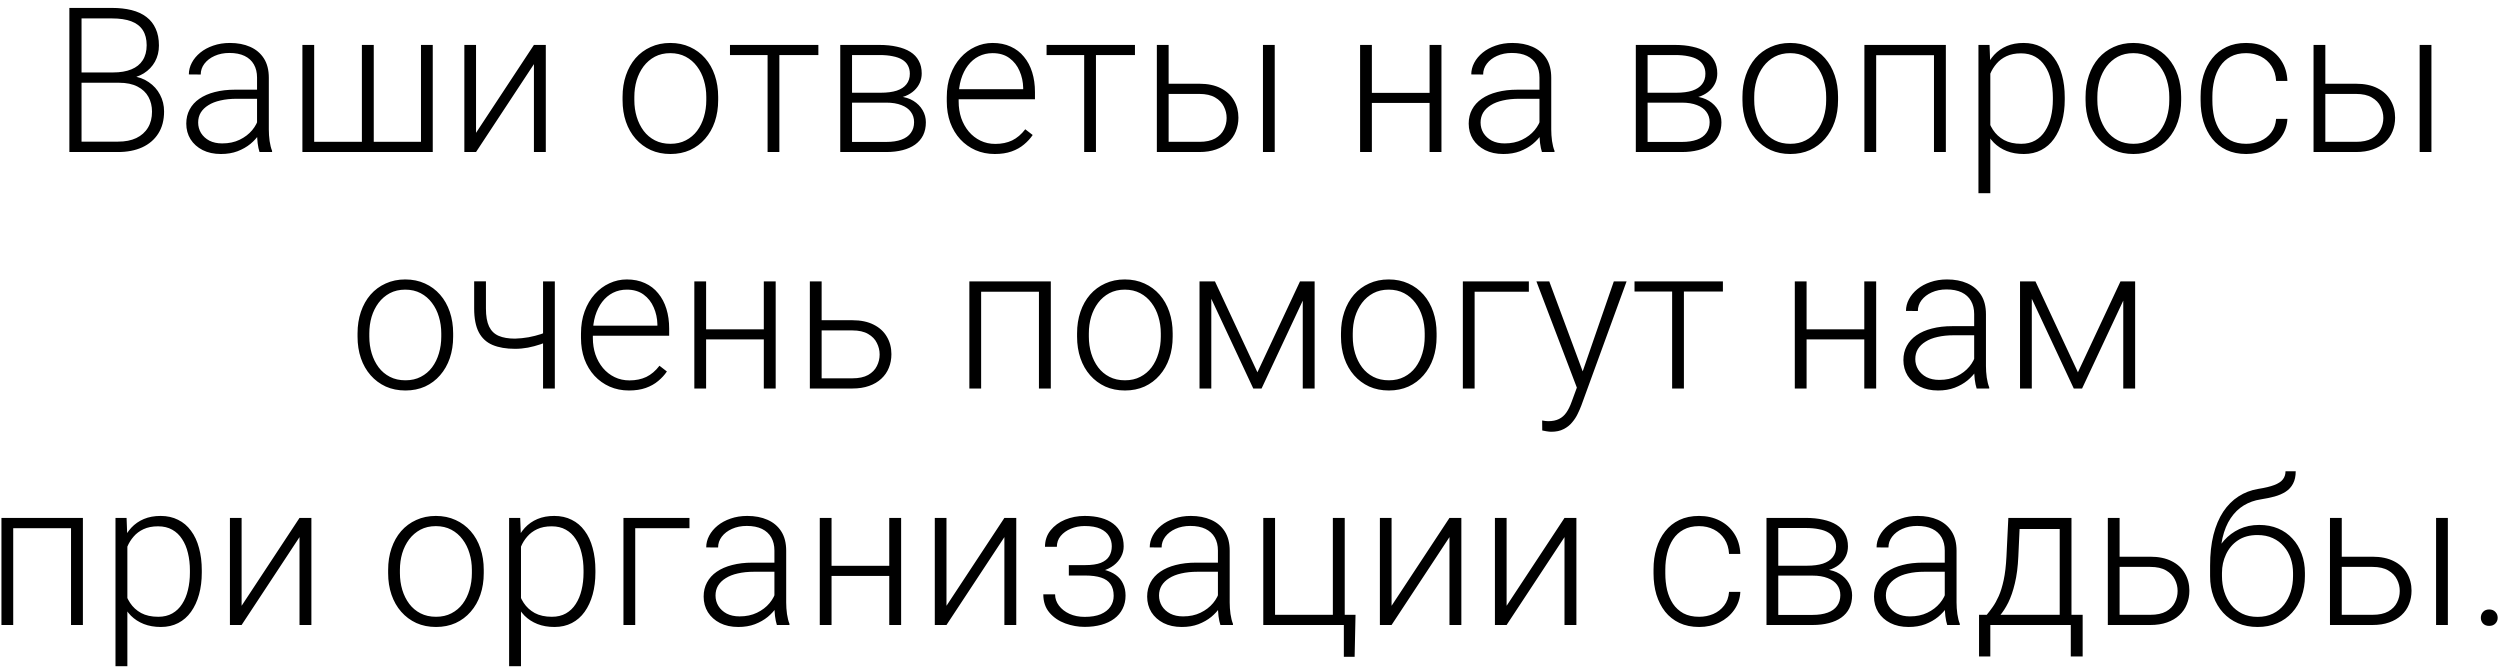 <?xml version="1.0" encoding="UTF-8"?> <svg xmlns="http://www.w3.org/2000/svg" width="296" height="79" viewBox="0 0 296 79" fill="none"><path d="M14.084 9.797H9.279L9.256 8.578H13.392C14.236 8.578 14.955 8.457 15.549 8.215C16.142 7.973 16.592 7.613 16.896 7.137C17.209 6.652 17.365 6.059 17.365 5.355C17.365 4.637 17.213 4.043 16.908 3.574C16.603 3.098 16.146 2.746 15.537 2.52C14.928 2.293 14.162 2.18 13.24 2.18L9.654 2.18V18H8.213V0.938L13.24 0.938C14.107 0.938 14.884 1.023 15.572 1.195C16.259 1.367 16.846 1.637 17.33 2.004C17.814 2.371 18.181 2.836 18.431 3.398C18.689 3.953 18.818 4.617 18.818 5.391C18.818 6.094 18.662 6.73 18.349 7.301C18.037 7.863 17.596 8.324 17.025 8.684C16.463 9.035 15.787 9.254 14.998 9.34L14.084 9.797ZM13.978 18H8.822L9.56 16.77H13.978C14.822 16.77 15.541 16.629 16.134 16.348C16.736 16.059 17.197 15.648 17.517 15.117C17.838 14.586 17.998 13.953 17.998 13.219C17.998 12.57 17.857 11.988 17.576 11.473C17.295 10.957 16.865 10.551 16.287 10.254C15.709 9.949 14.974 9.797 14.084 9.797H11.095L11.119 8.578H15.349L15.607 9.012C16.373 9.09 17.041 9.328 17.611 9.727C18.189 10.117 18.634 10.613 18.947 11.215C19.267 11.816 19.427 12.477 19.427 13.195C19.427 14.227 19.197 15.102 18.736 15.82C18.283 16.531 17.646 17.074 16.826 17.449C16.013 17.816 15.064 18 13.978 18ZM30.434 15.727V9.188C30.434 8.586 30.309 8.066 30.059 7.629C29.809 7.191 29.442 6.855 28.958 6.621C28.473 6.387 27.876 6.27 27.165 6.27C26.508 6.27 25.922 6.387 25.407 6.621C24.899 6.848 24.497 7.156 24.2 7.547C23.911 7.93 23.766 8.355 23.766 8.824L22.36 8.812C22.36 8.336 22.477 7.875 22.712 7.43C22.946 6.984 23.278 6.586 23.708 6.234C24.137 5.883 24.649 5.605 25.243 5.402C25.844 5.191 26.505 5.086 27.223 5.086C28.13 5.086 28.926 5.238 29.614 5.543C30.309 5.848 30.852 6.305 31.243 6.914C31.633 7.523 31.829 8.289 31.829 9.211V15.34C31.829 15.777 31.86 16.23 31.922 16.699C31.993 17.168 32.09 17.555 32.215 17.859V18H30.727C30.633 17.719 30.559 17.367 30.505 16.945C30.458 16.516 30.434 16.109 30.434 15.727ZM30.762 10.617L30.786 11.695H28.032C27.313 11.695 26.669 11.762 26.098 11.895C25.536 12.02 25.059 12.207 24.669 12.457C24.278 12.699 23.977 12.992 23.766 13.336C23.563 13.68 23.462 14.07 23.462 14.508C23.462 14.961 23.575 15.375 23.801 15.75C24.036 16.125 24.364 16.426 24.786 16.652C25.215 16.871 25.723 16.98 26.309 16.98C27.09 16.98 27.778 16.836 28.372 16.547C28.973 16.258 29.469 15.879 29.86 15.41C30.251 14.941 30.512 14.43 30.645 13.875L31.255 14.684C31.153 15.074 30.965 15.477 30.692 15.891C30.426 16.297 30.079 16.68 29.649 17.039C29.219 17.391 28.712 17.68 28.126 17.906C27.547 18.125 26.891 18.234 26.157 18.234C25.329 18.234 24.606 18.078 23.989 17.766C23.38 17.453 22.903 17.027 22.559 16.488C22.223 15.941 22.055 15.324 22.055 14.637C22.055 14.012 22.188 13.453 22.454 12.961C22.719 12.461 23.102 12.039 23.602 11.695C24.11 11.344 24.719 11.078 25.43 10.898C26.149 10.711 26.954 10.617 27.844 10.617H30.762ZM35.804 5.32H37.199V16.793H42.847V5.32H44.253V16.793H49.843V5.32H51.238V18H35.804V5.32ZM56.362 15.727L63.217 5.32H64.623V18H63.217V7.594L56.362 18H54.979V5.32H56.362V15.727ZM73.711 11.859V11.473C73.711 10.551 73.844 9.699 74.109 8.918C74.375 8.137 74.754 7.461 75.246 6.891C75.746 6.32 76.344 5.879 77.039 5.566C77.734 5.246 78.508 5.086 79.359 5.086C80.219 5.086 80.996 5.246 81.692 5.566C82.387 5.879 82.984 6.32 83.484 6.891C83.984 7.461 84.367 8.137 84.633 8.918C84.899 9.699 85.031 10.551 85.031 11.473V11.859C85.031 12.781 84.899 13.633 84.633 14.414C84.367 15.188 83.984 15.859 83.484 16.43C82.992 17 82.399 17.445 81.703 17.766C81.008 18.078 80.234 18.234 79.383 18.234C78.524 18.234 77.746 18.078 77.051 17.766C76.356 17.445 75.758 17 75.258 16.43C74.758 15.859 74.375 15.188 74.109 14.414C73.844 13.633 73.711 12.781 73.711 11.859ZM75.106 11.473V11.859C75.106 12.555 75.199 13.215 75.387 13.84C75.574 14.457 75.848 15.008 76.207 15.492C76.567 15.969 77.012 16.344 77.543 16.617C78.074 16.891 78.688 17.027 79.383 17.027C80.07 17.027 80.676 16.891 81.199 16.617C81.731 16.344 82.176 15.969 82.535 15.492C82.895 15.008 83.164 14.457 83.344 13.84C83.531 13.215 83.625 12.555 83.625 11.859V11.473C83.625 10.785 83.531 10.133 83.344 9.516C83.164 8.898 82.891 8.348 82.524 7.863C82.164 7.379 81.719 6.996 81.188 6.715C80.656 6.434 80.047 6.293 79.359 6.293C78.672 6.293 78.063 6.434 77.531 6.715C77.008 6.996 76.563 7.379 76.195 7.863C75.836 8.348 75.563 8.898 75.375 9.516C75.195 10.133 75.106 10.785 75.106 11.473ZM92.276 5.32V18H90.882V5.32H92.276ZM96.894 5.32V6.516H86.429V5.32H96.894ZM104.935 12.152H100.482L100.459 10.98H104.256C105.021 10.98 105.658 10.898 106.166 10.734C106.682 10.562 107.068 10.309 107.326 9.973C107.592 9.637 107.725 9.223 107.725 8.73C107.725 8.355 107.646 8.027 107.49 7.746C107.342 7.465 107.115 7.234 106.81 7.055C106.514 6.875 106.139 6.742 105.685 6.656C105.24 6.562 104.721 6.516 104.127 6.516H100.881V18H99.486V5.32H104.127C104.9 5.32 105.592 5.391 106.201 5.531C106.818 5.664 107.346 5.867 107.783 6.141C108.221 6.414 108.553 6.766 108.779 7.195C109.014 7.617 109.131 8.117 109.131 8.695C109.131 9.086 109.057 9.453 108.908 9.797C108.76 10.133 108.541 10.438 108.252 10.711C107.971 10.977 107.623 11.195 107.209 11.367C106.795 11.531 106.318 11.633 105.779 11.672L104.935 12.152ZM104.935 18H100.049L100.588 16.805H104.935C105.639 16.805 106.236 16.715 106.728 16.535C107.221 16.355 107.592 16.09 107.842 15.738C108.1 15.387 108.228 14.961 108.228 14.461C108.228 13.992 108.1 13.586 107.842 13.242C107.592 12.898 107.221 12.633 106.728 12.445C106.236 12.25 105.639 12.152 104.935 12.152H101.701L101.725 10.98H105.885L106.482 11.426C107.123 11.48 107.678 11.652 108.146 11.941C108.615 12.23 108.978 12.598 109.236 13.043C109.494 13.48 109.623 13.961 109.623 14.484C109.623 15.062 109.514 15.574 109.295 16.02C109.076 16.457 108.76 16.824 108.346 17.121C107.939 17.41 107.447 17.629 106.869 17.777C106.291 17.926 105.646 18 104.935 18ZM117.782 18.234C116.954 18.234 116.192 18.082 115.497 17.777C114.809 17.473 114.208 17.043 113.692 16.488C113.184 15.934 112.79 15.277 112.509 14.52C112.235 13.754 112.098 12.918 112.098 12.012V11.508C112.098 10.531 112.243 9.648 112.532 8.859C112.821 8.07 113.22 7.395 113.727 6.832C114.235 6.27 114.813 5.84 115.462 5.543C116.118 5.238 116.805 5.086 117.524 5.086C118.329 5.086 119.044 5.23 119.669 5.52C120.294 5.801 120.817 6.203 121.239 6.727C121.669 7.242 121.993 7.855 122.212 8.566C122.43 9.27 122.54 10.047 122.54 10.898V11.754H112.942V10.559H121.145V10.395C121.13 9.684 120.985 9.02 120.712 8.402C120.446 7.777 120.048 7.27 119.516 6.879C118.985 6.488 118.321 6.293 117.524 6.293C116.93 6.293 116.384 6.418 115.884 6.668C115.391 6.918 114.966 7.277 114.606 7.746C114.255 8.207 113.981 8.758 113.786 9.398C113.598 10.031 113.505 10.734 113.505 11.508V12.012C113.505 12.715 113.606 13.371 113.809 13.98C114.02 14.582 114.317 15.113 114.7 15.574C115.091 16.035 115.552 16.395 116.083 16.652C116.614 16.91 117.2 17.039 117.841 17.039C118.591 17.039 119.255 16.902 119.833 16.629C120.411 16.348 120.93 15.906 121.391 15.305L122.27 15.984C121.997 16.391 121.653 16.766 121.239 17.109C120.833 17.453 120.345 17.727 119.774 17.93C119.204 18.133 118.54 18.234 117.782 18.234ZM129.761 5.32V18H128.367V5.32H129.761ZM134.379 5.32V6.516L123.914 6.516V5.32L134.379 5.32ZM137.862 9.914H141.999C142.999 9.914 143.842 10.09 144.53 10.441C145.217 10.785 145.737 11.262 146.088 11.871C146.448 12.48 146.628 13.168 146.628 13.934C146.628 14.512 146.526 15.051 146.323 15.551C146.128 16.043 145.831 16.473 145.432 16.84C145.042 17.207 144.557 17.492 143.979 17.695C143.409 17.898 142.749 18 141.999 18H136.971V5.32H138.366V16.793H141.999C142.772 16.793 143.397 16.66 143.874 16.395C144.35 16.121 144.694 15.77 144.905 15.34C145.124 14.91 145.233 14.453 145.233 13.969C145.233 13.492 145.124 13.039 144.905 12.609C144.694 12.172 144.35 11.816 143.874 11.543C143.397 11.262 142.772 11.121 141.999 11.121H137.862V9.914ZM150.928 5.32V18H149.534V5.32H150.928ZM169.59 10.992V12.188H162.067V10.992H169.59ZM162.43 5.32V18H161.035V5.32H162.43ZM170.668 5.32V18H169.262V5.32H170.668ZM182.273 15.727V9.188C182.273 8.586 182.148 8.066 181.898 7.629C181.648 7.191 181.28 6.855 180.796 6.621C180.312 6.387 179.714 6.27 179.003 6.27C178.347 6.27 177.761 6.387 177.245 6.621C176.737 6.848 176.335 7.156 176.038 7.547C175.749 7.93 175.605 8.355 175.605 8.824L174.198 8.812C174.198 8.336 174.316 7.875 174.55 7.43C174.784 6.984 175.116 6.586 175.546 6.234C175.976 5.883 176.487 5.605 177.081 5.402C177.683 5.191 178.343 5.086 179.062 5.086C179.968 5.086 180.765 5.238 181.452 5.543C182.148 5.848 182.691 6.305 183.081 6.914C183.472 7.523 183.667 8.289 183.667 9.211V15.34C183.667 15.777 183.698 16.23 183.761 16.699C183.831 17.168 183.929 17.555 184.054 17.859V18H182.566C182.472 17.719 182.398 17.367 182.343 16.945C182.296 16.516 182.273 16.109 182.273 15.727ZM182.601 10.617L182.624 11.695H179.87C179.152 11.695 178.507 11.762 177.937 11.895C177.374 12.02 176.898 12.207 176.507 12.457C176.116 12.699 175.816 12.992 175.605 13.336C175.402 13.68 175.3 14.07 175.3 14.508C175.3 14.961 175.413 15.375 175.64 15.75C175.874 16.125 176.202 16.426 176.624 16.652C177.054 16.871 177.562 16.98 178.148 16.98C178.929 16.98 179.616 16.836 180.21 16.547C180.812 16.258 181.308 15.879 181.698 15.41C182.089 14.941 182.351 14.43 182.484 13.875L183.093 14.684C182.991 15.074 182.804 15.477 182.53 15.891C182.265 16.297 181.917 16.68 181.487 17.039C181.058 17.391 180.55 17.68 179.964 17.906C179.386 18.125 178.73 18.234 177.995 18.234C177.167 18.234 176.445 18.078 175.827 17.766C175.218 17.453 174.741 17.027 174.398 16.488C174.062 15.941 173.894 15.324 173.894 14.637C173.894 14.012 174.027 13.453 174.292 12.961C174.558 12.461 174.941 12.039 175.441 11.695C175.948 11.344 176.558 11.078 177.269 10.898C177.987 10.711 178.792 10.617 179.683 10.617H182.601ZM199.13 12.152H194.677L194.653 10.98H198.45C199.216 10.98 199.853 10.898 200.36 10.734C200.876 10.562 201.263 10.309 201.52 9.973C201.786 9.637 201.919 9.223 201.919 8.73C201.919 8.355 201.841 8.027 201.685 7.746C201.536 7.465 201.31 7.234 201.005 7.055C200.708 6.875 200.333 6.742 199.88 6.656C199.435 6.562 198.915 6.516 198.321 6.516H195.075V18H193.681V5.32H198.321C199.095 5.32 199.786 5.391 200.395 5.531C201.013 5.664 201.54 5.867 201.978 6.141C202.415 6.414 202.747 6.766 202.974 7.195C203.208 7.617 203.325 8.117 203.325 8.695C203.325 9.086 203.251 9.453 203.103 9.797C202.954 10.133 202.735 10.438 202.446 10.711C202.165 10.977 201.817 11.195 201.403 11.367C200.989 11.531 200.513 11.633 199.974 11.672L199.13 12.152ZM199.13 18H194.243L194.782 16.805H199.13C199.833 16.805 200.431 16.715 200.923 16.535C201.415 16.355 201.786 16.09 202.036 15.738C202.294 15.387 202.423 14.961 202.423 14.461C202.423 13.992 202.294 13.586 202.036 13.242C201.786 12.898 201.415 12.633 200.923 12.445C200.431 12.25 199.833 12.152 199.13 12.152H195.895L195.919 10.98H200.079L200.677 11.426C201.317 11.48 201.872 11.652 202.341 11.941C202.81 12.23 203.173 12.598 203.431 13.043C203.688 13.48 203.817 13.961 203.817 14.484C203.817 15.062 203.708 15.574 203.489 16.02C203.27 16.457 202.954 16.824 202.54 17.121C202.134 17.41 201.642 17.629 201.063 17.777C200.485 17.926 199.841 18 199.13 18ZM206.305 11.859V11.473C206.305 10.551 206.437 9.699 206.703 8.918C206.969 8.137 207.348 7.461 207.84 6.891C208.34 6.32 208.937 5.879 209.633 5.566C210.328 5.246 211.101 5.086 211.953 5.086C212.812 5.086 213.59 5.246 214.285 5.566C214.98 5.879 215.578 6.32 216.078 6.891C216.578 7.461 216.961 8.137 217.226 8.918C217.492 9.699 217.625 10.551 217.625 11.473V11.859C217.625 12.781 217.492 13.633 217.226 14.414C216.961 15.188 216.578 15.859 216.078 16.43C215.586 17 214.992 17.445 214.297 17.766C213.601 18.078 212.828 18.234 211.976 18.234C211.117 18.234 210.34 18.078 209.644 17.766C208.949 17.445 208.351 17 207.851 16.43C207.351 15.859 206.969 15.188 206.703 14.414C206.437 13.633 206.305 12.781 206.305 11.859ZM207.699 11.473V11.859C207.699 12.555 207.793 13.215 207.98 13.84C208.168 14.457 208.441 15.008 208.801 15.492C209.16 15.969 209.605 16.344 210.137 16.617C210.668 16.891 211.281 17.027 211.976 17.027C212.664 17.027 213.269 16.891 213.793 16.617C214.324 16.344 214.769 15.969 215.129 15.492C215.488 15.008 215.758 14.457 215.937 13.84C216.125 13.215 216.219 12.555 216.219 11.859V11.473C216.219 10.785 216.125 10.133 215.937 9.516C215.758 8.898 215.484 8.348 215.117 7.863C214.758 7.379 214.312 6.996 213.781 6.715C213.25 6.434 212.64 6.293 211.953 6.293C211.265 6.293 210.656 6.434 210.125 6.715C209.601 6.996 209.156 7.379 208.789 7.863C208.43 8.348 208.156 8.898 207.969 9.516C207.789 10.133 207.699 10.785 207.699 11.473ZM229.241 5.32V6.539H221.823V5.32H229.241ZM222.139 5.32V18L220.745 18V5.32H222.139ZM230.389 5.32V18H228.983V5.32H230.389ZM235.654 7.758V22.875H234.248V5.32H235.56L235.654 7.758ZM244.466 11.543V11.789C244.466 12.734 244.357 13.602 244.138 14.391C243.92 15.18 243.603 15.863 243.189 16.441C242.783 17.012 242.279 17.453 241.677 17.766C241.076 18.078 240.392 18.234 239.627 18.234C238.869 18.234 238.193 18.117 237.599 17.883C237.005 17.648 236.494 17.316 236.064 16.887C235.642 16.449 235.302 15.941 235.045 15.363C234.795 14.777 234.619 14.137 234.517 13.441V10.195C234.634 9.43 234.826 8.734 235.091 8.109C235.357 7.484 235.697 6.945 236.111 6.492C236.533 6.039 237.033 5.691 237.611 5.449C238.189 5.207 238.849 5.086 239.591 5.086C240.365 5.086 241.052 5.238 241.654 5.543C242.263 5.84 242.775 6.273 243.189 6.844C243.611 7.406 243.927 8.086 244.138 8.883C244.357 9.672 244.466 10.559 244.466 11.543ZM243.06 11.789V11.543C243.06 10.801 242.982 10.113 242.826 9.48C242.677 8.848 242.447 8.297 242.134 7.828C241.83 7.352 241.439 6.98 240.963 6.715C240.494 6.449 239.935 6.316 239.287 6.316C238.615 6.316 238.041 6.43 237.564 6.656C237.095 6.875 236.705 7.168 236.392 7.535C236.08 7.895 235.834 8.289 235.654 8.719C235.474 9.148 235.341 9.57 235.255 9.984V13.723C235.404 14.316 235.642 14.867 235.97 15.375C236.298 15.875 236.736 16.277 237.283 16.582C237.838 16.879 238.513 17.027 239.31 17.027C239.951 17.027 240.505 16.895 240.974 16.629C241.443 16.363 241.83 15.992 242.134 15.516C242.447 15.039 242.677 14.484 242.826 13.852C242.982 13.219 243.06 12.531 243.06 11.789ZM246.93 11.859V11.473C246.93 10.551 247.063 9.699 247.329 8.918C247.594 8.137 247.973 7.461 248.465 6.891C248.965 6.32 249.563 5.879 250.258 5.566C250.954 5.246 251.727 5.086 252.579 5.086C253.438 5.086 254.215 5.246 254.911 5.566C255.606 5.879 256.204 6.32 256.704 6.891C257.204 7.461 257.586 8.137 257.852 8.918C258.118 9.699 258.25 10.551 258.25 11.473V11.859C258.25 12.781 258.118 13.633 257.852 14.414C257.586 15.188 257.204 15.859 256.704 16.43C256.211 17 255.618 17.445 254.922 17.766C254.227 18.078 253.454 18.234 252.602 18.234C251.743 18.234 250.965 18.078 250.27 17.766C249.575 17.445 248.977 17 248.477 16.43C247.977 15.859 247.594 15.188 247.329 14.414C247.063 13.633 246.93 12.781 246.93 11.859ZM248.325 11.473V11.859C248.325 12.555 248.418 13.215 248.606 13.84C248.793 14.457 249.067 15.008 249.426 15.492C249.786 15.969 250.231 16.344 250.762 16.617C251.293 16.891 251.907 17.027 252.602 17.027C253.29 17.027 253.895 16.891 254.418 16.617C254.95 16.344 255.395 15.969 255.754 15.492C256.114 15.008 256.383 14.457 256.563 13.84C256.75 13.215 256.844 12.555 256.844 11.859V11.473C256.844 10.785 256.75 10.133 256.563 9.516C256.383 8.898 256.11 8.348 255.743 7.863C255.383 7.379 254.938 6.996 254.407 6.715C253.875 6.434 253.266 6.293 252.579 6.293C251.891 6.293 251.282 6.434 250.75 6.715C250.227 6.996 249.782 7.379 249.415 7.863C249.055 8.348 248.782 8.898 248.594 9.516C248.415 10.133 248.325 10.785 248.325 11.473ZM265.953 17.027C266.546 17.027 267.101 16.918 267.617 16.699C268.14 16.473 268.57 16.141 268.906 15.703C269.249 15.258 269.445 14.715 269.492 14.074H270.828C270.788 14.879 270.542 15.598 270.089 16.23C269.644 16.855 269.058 17.348 268.331 17.707C267.613 18.059 266.82 18.234 265.953 18.234C265.07 18.234 264.288 18.074 263.609 17.754C262.937 17.434 262.374 16.988 261.921 16.418C261.468 15.84 261.124 15.168 260.89 14.402C260.663 13.629 260.55 12.797 260.55 11.906V11.414C260.55 10.523 260.663 9.695 260.89 8.93C261.124 8.156 261.468 7.484 261.921 6.914C262.374 6.336 262.937 5.887 263.609 5.566C264.281 5.246 265.058 5.086 265.941 5.086C266.847 5.086 267.66 5.27 268.378 5.637C269.105 6.004 269.683 6.523 270.113 7.195C270.55 7.867 270.788 8.664 270.828 9.586H269.492C269.453 8.906 269.273 8.32 268.953 7.828C268.632 7.336 268.21 6.957 267.687 6.691C267.163 6.426 266.581 6.293 265.941 6.293C265.222 6.293 264.609 6.434 264.101 6.715C263.593 6.988 263.179 7.367 262.859 7.852C262.546 8.328 262.316 8.875 262.167 9.492C262.019 10.102 261.945 10.742 261.945 11.414V11.906C261.945 12.586 262.015 13.234 262.156 13.852C262.304 14.461 262.535 15.004 262.847 15.48C263.167 15.957 263.581 16.336 264.089 16.617C264.605 16.891 265.226 17.027 265.953 17.027ZM274.815 9.914H278.951C279.951 9.914 280.795 10.09 281.483 10.441C282.17 10.785 282.69 11.262 283.041 11.871C283.401 12.48 283.58 13.168 283.58 13.934C283.58 14.512 283.479 15.051 283.276 15.551C283.08 16.043 282.783 16.473 282.385 16.84C281.994 17.207 281.51 17.492 280.932 17.695C280.362 17.898 279.701 18 278.951 18H273.924V5.32H275.319V16.793H278.951C279.725 16.793 280.35 16.66 280.826 16.395C281.303 16.121 281.647 15.77 281.858 15.34C282.076 14.91 282.186 14.453 282.186 13.969C282.186 13.492 282.076 13.039 281.858 12.609C281.647 12.172 281.303 11.816 280.826 11.543C280.35 11.262 279.725 11.121 278.951 11.121H274.815V9.914ZM287.881 5.32V18H286.487V5.32H287.881ZM42.333 39.859V39.473C42.333 38.551 42.466 37.699 42.731 36.918C42.997 36.137 43.376 35.461 43.868 34.891C44.368 34.32 44.966 33.879 45.661 33.566C46.356 33.246 47.13 33.086 47.981 33.086C48.841 33.086 49.618 33.246 50.313 33.566C51.009 33.879 51.606 34.32 52.106 34.891C52.606 35.461 52.989 36.137 53.255 36.918C53.52 37.699 53.653 38.551 53.653 39.473V39.859C53.653 40.781 53.52 41.633 53.255 42.414C52.989 43.188 52.606 43.859 52.106 44.43C51.614 45 51.02 45.445 50.325 45.766C49.63 46.078 48.856 46.234 48.005 46.234C47.145 46.234 46.368 46.078 45.673 45.766C44.977 45.445 44.38 45 43.88 44.43C43.38 43.859 42.997 43.188 42.731 42.414C42.466 41.633 42.333 40.781 42.333 39.859ZM43.727 39.473V39.859C43.727 40.555 43.821 41.215 44.009 41.84C44.196 42.457 44.47 43.008 44.829 43.492C45.188 43.969 45.634 44.344 46.165 44.617C46.696 44.891 47.309 45.027 48.005 45.027C48.692 45.027 49.298 44.891 49.821 44.617C50.352 44.344 50.798 43.969 51.157 43.492C51.517 43.008 51.786 42.457 51.966 41.84C52.153 41.215 52.247 40.555 52.247 39.859V39.473C52.247 38.785 52.153 38.133 51.966 37.516C51.786 36.898 51.513 36.348 51.145 35.863C50.786 35.379 50.341 34.996 49.809 34.715C49.278 34.434 48.669 34.293 47.981 34.293C47.294 34.293 46.684 34.434 46.153 34.715C45.63 34.996 45.184 35.379 44.817 35.863C44.458 36.348 44.184 36.898 43.997 37.516C43.817 38.133 43.727 38.785 43.727 39.473ZM65.691 33.32V46H64.297V33.32H65.691ZM65.211 39.074V40.281C64.851 40.453 64.437 40.617 63.969 40.773C63.508 40.93 63.019 41.059 62.504 41.16C61.996 41.254 61.488 41.301 60.98 41.301C59.933 41.301 59.047 41.148 58.32 40.844C57.601 40.539 57.058 40.039 56.691 39.344C56.324 38.641 56.141 37.703 56.141 36.531V33.309H57.535V36.531C57.535 37.43 57.66 38.141 57.91 38.664C58.16 39.18 58.539 39.547 59.047 39.766C59.554 39.984 60.199 40.094 60.98 40.094C61.519 40.078 62.054 40.023 62.586 39.93C63.117 39.828 63.609 39.703 64.062 39.555C64.523 39.398 64.906 39.238 65.211 39.074ZM74.471 46.234C73.643 46.234 72.882 46.082 72.186 45.777C71.499 45.473 70.897 45.043 70.382 44.488C69.874 43.934 69.479 43.277 69.198 42.52C68.924 41.754 68.788 40.918 68.788 40.012V39.508C68.788 38.531 68.932 37.648 69.221 36.859C69.51 36.07 69.909 35.395 70.417 34.832C70.924 34.27 71.503 33.84 72.151 33.543C72.807 33.238 73.495 33.086 74.214 33.086C75.018 33.086 75.733 33.23 76.358 33.52C76.983 33.801 77.507 34.203 77.928 34.727C78.358 35.242 78.682 35.855 78.901 36.566C79.12 37.27 79.229 38.047 79.229 38.898V39.754H69.632V38.559H77.835V38.395C77.819 37.684 77.674 37.02 77.401 36.402C77.135 35.777 76.737 35.27 76.206 34.879C75.674 34.488 75.01 34.293 74.214 34.293C73.62 34.293 73.073 34.418 72.573 34.668C72.081 34.918 71.655 35.277 71.296 35.746C70.944 36.207 70.671 36.758 70.475 37.398C70.288 38.031 70.194 38.734 70.194 39.508V40.012C70.194 40.715 70.296 41.371 70.499 41.98C70.71 42.582 71.007 43.113 71.389 43.574C71.78 44.035 72.241 44.395 72.772 44.652C73.303 44.91 73.889 45.039 74.53 45.039C75.28 45.039 75.944 44.902 76.522 44.629C77.1 44.348 77.62 43.906 78.081 43.305L78.96 43.984C78.686 44.391 78.343 44.766 77.928 45.109C77.522 45.453 77.034 45.727 76.464 45.93C75.893 46.133 75.229 46.234 74.471 46.234ZM90.763 38.992V40.188H83.24V38.992H90.763ZM83.603 33.32V46H82.209V33.32H83.603ZM91.841 33.32V46H90.435V33.32H91.841ZM96.778 37.914H100.915C101.915 37.914 102.758 38.09 103.446 38.441C104.133 38.785 104.653 39.262 105.004 39.871C105.364 40.48 105.543 41.168 105.543 41.934C105.543 42.512 105.442 43.051 105.239 43.551C105.043 44.043 104.747 44.473 104.348 44.84C103.958 45.207 103.473 45.492 102.895 45.695C102.325 45.898 101.665 46 100.915 46H95.887V33.32H97.282V44.793H100.915C101.688 44.793 102.313 44.66 102.79 44.395C103.266 44.121 103.61 43.77 103.821 43.34C104.04 42.91 104.149 42.453 104.149 41.969C104.149 41.492 104.04 41.039 103.821 40.609C103.61 40.172 103.266 39.816 102.79 39.543C102.313 39.262 101.688 39.121 100.915 39.121H96.778V37.914ZM123.268 33.32V34.539H115.85V33.32H123.268ZM116.166 33.32V46H114.772V33.32H116.166ZM124.416 33.32V46H123.01V33.32H124.416ZM127.525 39.859V39.473C127.525 38.551 127.657 37.699 127.923 36.918C128.189 36.137 128.568 35.461 129.06 34.891C129.56 34.32 130.157 33.879 130.853 33.566C131.548 33.246 132.321 33.086 133.173 33.086C134.032 33.086 134.81 33.246 135.505 33.566C136.2 33.879 136.798 34.32 137.298 34.891C137.798 35.461 138.181 36.137 138.446 36.918C138.712 37.699 138.845 38.551 138.845 39.473V39.859C138.845 40.781 138.712 41.633 138.446 42.414C138.181 43.188 137.798 43.859 137.298 44.43C136.806 45 136.212 45.445 135.517 45.766C134.821 46.078 134.048 46.234 133.196 46.234C132.337 46.234 131.56 46.078 130.864 45.766C130.169 45.445 129.571 45 129.071 44.43C128.571 43.859 128.189 43.188 127.923 42.414C127.657 41.633 127.525 40.781 127.525 39.859ZM128.919 39.473V39.859C128.919 40.555 129.013 41.215 129.2 41.84C129.388 42.457 129.661 43.008 130.021 43.492C130.38 43.969 130.825 44.344 131.357 44.617C131.888 44.891 132.501 45.027 133.196 45.027C133.884 45.027 134.489 44.891 135.013 44.617C135.544 44.344 135.989 43.969 136.349 43.492C136.708 43.008 136.978 42.457 137.157 41.84C137.345 41.215 137.439 40.555 137.439 39.859V39.473C137.439 38.785 137.345 38.133 137.157 37.516C136.978 36.898 136.704 36.348 136.337 35.863C135.978 35.379 135.532 34.996 135.001 34.715C134.47 34.434 133.86 34.293 133.173 34.293C132.485 34.293 131.876 34.434 131.345 34.715C130.821 34.996 130.376 35.379 130.009 35.863C129.65 36.348 129.376 36.898 129.189 37.516C129.009 38.133 128.919 38.785 128.919 39.473ZM148.879 44.078L153.918 33.32H155.312L149.371 46H148.387L142.457 33.32H143.852L148.879 44.078ZM143.418 33.32V46H142.023V33.32H143.418ZM154.246 46V33.32H155.652V46H154.246ZM158.772 39.859V39.473C158.772 38.551 158.905 37.699 159.171 36.918C159.436 36.137 159.815 35.461 160.307 34.891C160.807 34.32 161.405 33.879 162.1 33.566C162.796 33.246 163.569 33.086 164.421 33.086C165.28 33.086 166.057 33.246 166.753 33.566C167.448 33.879 168.046 34.32 168.546 34.891C169.046 35.461 169.429 36.137 169.694 36.918C169.96 37.699 170.093 38.551 170.093 39.473V39.859C170.093 40.781 169.96 41.633 169.694 42.414C169.429 43.188 169.046 43.859 168.546 44.43C168.054 45 167.46 45.445 166.765 45.766C166.069 46.078 165.296 46.234 164.444 46.234C163.585 46.234 162.807 46.078 162.112 45.766C161.417 45.445 160.819 45 160.319 44.43C159.819 43.859 159.436 43.188 159.171 42.414C158.905 41.633 158.772 40.781 158.772 39.859ZM160.167 39.473V39.859C160.167 40.555 160.261 41.215 160.448 41.84C160.636 42.457 160.909 43.008 161.268 43.492C161.628 43.969 162.073 44.344 162.604 44.617C163.136 44.891 163.749 45.027 164.444 45.027C165.132 45.027 165.737 44.891 166.261 44.617C166.792 44.344 167.237 43.969 167.597 43.492C167.956 43.008 168.225 42.457 168.405 41.84C168.593 41.215 168.686 40.555 168.686 39.859V39.473C168.686 38.785 168.593 38.133 168.405 37.516C168.225 36.898 167.952 36.348 167.585 35.863C167.225 35.379 166.78 34.996 166.249 34.715C165.718 34.434 165.108 34.293 164.421 34.293C163.733 34.293 163.124 34.434 162.593 34.715C162.069 34.996 161.624 35.379 161.257 35.863C160.897 36.348 160.624 36.898 160.436 37.516C160.257 38.133 160.167 38.785 160.167 39.473ZM181.017 33.32V34.539H174.595V46H173.201V33.32H181.017ZM187.126 44.734L191.075 33.32H192.587L187.219 48.039C187.11 48.328 186.969 48.648 186.798 49C186.633 49.352 186.415 49.688 186.141 50.008C185.876 50.336 185.54 50.602 185.133 50.805C184.735 51.016 184.247 51.121 183.669 51.121C183.52 51.121 183.329 51.102 183.094 51.062C182.868 51.031 182.704 51 182.602 50.969L182.59 49.785C182.676 49.809 182.801 49.828 182.965 49.844C183.13 49.859 183.243 49.867 183.305 49.867C183.813 49.867 184.239 49.781 184.583 49.609C184.934 49.438 185.227 49.18 185.462 48.836C185.696 48.5 185.903 48.078 186.083 47.57L187.126 44.734ZM183.434 33.32L187.477 44.207L187.852 45.672L186.833 46.246L181.911 33.32H183.434ZM199.375 33.32V46H197.98V33.32H199.375ZM203.992 33.32V34.516H193.527V33.32H203.992ZM221.06 38.992V40.188H213.536V38.992H221.06ZM213.9 33.32V46H212.505V33.32H213.9ZM222.138 33.32V46H220.732V33.32H222.138ZM233.742 43.727V37.188C233.742 36.586 233.617 36.066 233.367 35.629C233.117 35.191 232.75 34.855 232.266 34.621C231.781 34.387 231.184 34.27 230.473 34.27C229.817 34.27 229.231 34.387 228.715 34.621C228.207 34.848 227.805 35.156 227.508 35.547C227.219 35.93 227.074 36.355 227.074 36.824L225.668 36.812C225.668 36.336 225.785 35.875 226.02 35.43C226.254 34.984 226.586 34.586 227.016 34.234C227.445 33.883 227.957 33.605 228.551 33.402C229.153 33.191 229.813 33.086 230.531 33.086C231.438 33.086 232.235 33.238 232.922 33.543C233.617 33.848 234.16 34.305 234.551 34.914C234.942 35.523 235.137 36.289 235.137 37.211V43.34C235.137 43.777 235.168 44.23 235.231 44.699C235.301 45.168 235.399 45.555 235.524 45.859V46H234.035C233.942 45.719 233.867 45.367 233.813 44.945C233.766 44.516 233.742 44.109 233.742 43.727ZM234.07 38.617L234.094 39.695H231.34C230.621 39.695 229.977 39.762 229.406 39.895C228.844 40.02 228.367 40.207 227.977 40.457C227.586 40.699 227.285 40.992 227.074 41.336C226.871 41.68 226.77 42.07 226.77 42.508C226.77 42.961 226.883 43.375 227.11 43.75C227.344 44.125 227.672 44.426 228.094 44.652C228.524 44.871 229.031 44.98 229.617 44.98C230.399 44.98 231.086 44.836 231.68 44.547C232.281 44.258 232.778 43.879 233.168 43.41C233.559 42.941 233.82 42.43 233.953 41.875L234.563 42.684C234.461 43.074 234.274 43.477 234 43.891C233.735 44.297 233.387 44.68 232.957 45.039C232.528 45.391 232.02 45.68 231.434 45.906C230.856 46.125 230.199 46.234 229.465 46.234C228.637 46.234 227.914 46.078 227.297 45.766C226.688 45.453 226.211 45.027 225.867 44.488C225.531 43.941 225.363 43.324 225.363 42.637C225.363 42.012 225.496 41.453 225.762 40.961C226.028 40.461 226.41 40.039 226.91 39.695C227.418 39.344 228.028 39.078 228.738 38.898C229.457 38.711 230.262 38.617 231.153 38.617H234.07ZM246.026 44.078L251.065 33.32H252.46L246.519 46H245.534L239.605 33.32H240.999L246.026 44.078ZM240.565 33.32V46H239.171V33.32H240.565ZM251.394 46V33.32H252.8V46H251.394ZM8.667 61.32V62.539H1.249V61.32H8.667ZM1.565 61.32V74H0.171V61.32H1.565ZM9.815 61.32V74H8.409V61.32H9.815ZM15.08 63.758V78.875H13.674V61.32H14.986L15.08 63.758ZM23.892 67.543V67.789C23.892 68.734 23.783 69.602 23.564 70.391C23.346 71.18 23.029 71.863 22.615 72.441C22.209 73.012 21.705 73.453 21.103 73.766C20.502 74.078 19.818 74.234 19.052 74.234C18.295 74.234 17.619 74.117 17.025 73.883C16.431 73.648 15.92 73.316 15.49 72.887C15.068 72.449 14.728 71.941 14.47 71.363C14.22 70.777 14.045 70.137 13.943 69.441V66.195C14.06 65.43 14.252 64.734 14.517 64.109C14.783 63.484 15.123 62.945 15.537 62.492C15.959 62.039 16.459 61.691 17.037 61.449C17.615 61.207 18.275 61.086 19.017 61.086C19.791 61.086 20.478 61.238 21.08 61.543C21.689 61.84 22.201 62.273 22.615 62.844C23.037 63.406 23.353 64.086 23.564 64.883C23.783 65.672 23.892 66.559 23.892 67.543ZM22.486 67.789V67.543C22.486 66.801 22.408 66.113 22.252 65.481C22.103 64.848 21.873 64.297 21.56 63.828C21.256 63.352 20.865 62.98 20.388 62.715C19.92 62.449 19.361 62.316 18.713 62.316C18.041 62.316 17.467 62.43 16.99 62.656C16.521 62.875 16.131 63.168 15.818 63.535C15.506 63.895 15.259 64.289 15.08 64.719C14.9 65.148 14.767 65.57 14.681 65.984V69.723C14.83 70.316 15.068 70.867 15.396 71.375C15.724 71.875 16.162 72.277 16.709 72.582C17.263 72.879 17.939 73.027 18.736 73.027C19.377 73.027 19.931 72.894 20.4 72.629C20.869 72.363 21.256 71.992 21.56 71.516C21.873 71.039 22.103 70.484 22.252 69.852C22.408 69.219 22.486 68.531 22.486 67.789ZM28.606 71.727L35.462 61.32H36.868V74H35.462V63.594L28.606 74H27.223V61.32H28.606V71.727ZM45.956 67.859V67.473C45.956 66.551 46.088 65.699 46.354 64.918C46.62 64.137 46.998 63.461 47.491 62.891C47.991 62.32 48.588 61.879 49.284 61.566C49.979 61.246 50.752 61.086 51.604 61.086C52.463 61.086 53.241 61.246 53.936 61.566C54.631 61.879 55.229 62.32 55.729 62.891C56.229 63.461 56.612 64.137 56.877 64.918C57.143 65.699 57.276 66.551 57.276 67.473V67.859C57.276 68.781 57.143 69.633 56.877 70.414C56.612 71.188 56.229 71.859 55.729 72.43C55.237 73 54.643 73.445 53.948 73.766C53.252 74.078 52.479 74.234 51.627 74.234C50.768 74.234 49.991 74.078 49.295 73.766C48.6 73.445 48.002 73 47.502 72.43C47.002 71.859 46.62 71.188 46.354 70.414C46.088 69.633 45.956 68.781 45.956 67.859ZM47.35 67.473V67.859C47.35 68.555 47.444 69.215 47.631 69.84C47.819 70.457 48.092 71.008 48.452 71.492C48.811 71.969 49.256 72.344 49.788 72.617C50.319 72.891 50.932 73.027 51.627 73.027C52.315 73.027 52.92 72.891 53.444 72.617C53.975 72.344 54.42 71.969 54.78 71.492C55.139 71.008 55.409 70.457 55.588 69.84C55.776 69.215 55.87 68.555 55.87 67.859V67.473C55.87 66.785 55.776 66.133 55.588 65.516C55.409 64.898 55.135 64.348 54.768 63.863C54.409 63.379 53.963 62.996 53.432 62.715C52.901 62.434 52.291 62.293 51.604 62.293C50.916 62.293 50.307 62.434 49.776 62.715C49.252 62.996 48.807 63.379 48.44 63.863C48.081 64.348 47.807 64.898 47.62 65.516C47.44 66.133 47.35 66.785 47.35 67.473ZM61.685 63.758V78.875H60.279V61.32H61.591L61.685 63.758ZM70.497 67.543V67.789C70.497 68.734 70.388 69.602 70.169 70.391C69.951 71.18 69.634 71.863 69.22 72.441C68.814 73.012 68.31 73.453 67.708 73.766C67.107 74.078 66.423 74.234 65.657 74.234C64.9 74.234 64.224 74.117 63.63 73.883C63.036 73.648 62.525 73.316 62.095 72.887C61.673 72.449 61.333 71.941 61.075 71.363C60.825 70.777 60.65 70.137 60.548 69.441V66.195C60.665 65.43 60.857 64.734 61.122 64.109C61.388 63.484 61.728 62.945 62.142 62.492C62.564 62.039 63.064 61.691 63.642 61.449C64.22 61.207 64.88 61.086 65.622 61.086C66.396 61.086 67.083 61.238 67.685 61.543C68.294 61.84 68.806 62.273 69.22 62.844C69.642 63.406 69.958 64.086 70.169 64.883C70.388 65.672 70.497 66.559 70.497 67.543ZM69.091 67.789V67.543C69.091 66.801 69.013 66.113 68.857 65.481C68.708 64.848 68.478 64.297 68.165 63.828C67.861 63.352 67.47 62.98 66.993 62.715C66.525 62.449 65.966 62.316 65.318 62.316C64.646 62.316 64.072 62.43 63.595 62.656C63.126 62.875 62.736 63.168 62.423 63.535C62.111 63.895 61.864 64.289 61.685 64.719C61.505 65.148 61.372 65.57 61.286 65.984V69.723C61.435 70.316 61.673 70.867 62.001 71.375C62.329 71.875 62.767 72.277 63.314 72.582C63.868 72.879 64.544 73.027 65.341 73.027C65.982 73.027 66.536 72.894 67.005 72.629C67.474 72.363 67.861 71.992 68.165 71.516C68.478 71.039 68.708 70.484 68.857 69.852C69.013 69.219 69.091 68.531 69.091 67.789ZM81.633 61.32V62.539H75.211V74H73.817V61.32H81.633ZM91.691 71.727V65.188C91.691 64.586 91.566 64.066 91.316 63.629C91.066 63.191 90.698 62.855 90.214 62.621C89.73 62.387 89.132 62.27 88.421 62.27C87.765 62.27 87.179 62.387 86.663 62.621C86.155 62.848 85.753 63.156 85.456 63.547C85.167 63.93 85.022 64.356 85.022 64.824L83.616 64.812C83.616 64.336 83.733 63.875 83.968 63.43C84.202 62.984 84.534 62.586 84.964 62.234C85.394 61.883 85.905 61.605 86.499 61.402C87.101 61.191 87.761 61.086 88.48 61.086C89.386 61.086 90.183 61.238 90.87 61.543C91.566 61.848 92.108 62.305 92.499 62.914C92.89 63.523 93.085 64.289 93.085 65.211V71.34C93.085 71.777 93.116 72.231 93.179 72.699C93.249 73.168 93.347 73.555 93.472 73.859V74H91.983C91.89 73.719 91.816 73.367 91.761 72.945C91.714 72.516 91.691 72.109 91.691 71.727ZM92.019 66.617L92.042 67.695H89.288C88.569 67.695 87.925 67.762 87.355 67.894C86.792 68.019 86.316 68.207 85.925 68.457C85.534 68.699 85.233 68.992 85.022 69.336C84.819 69.68 84.718 70.07 84.718 70.508C84.718 70.961 84.831 71.375 85.058 71.75C85.292 72.125 85.62 72.426 86.042 72.652C86.472 72.871 86.98 72.981 87.566 72.981C88.347 72.981 89.034 72.836 89.628 72.547C90.23 72.258 90.726 71.879 91.116 71.41C91.507 70.941 91.769 70.43 91.901 69.875L92.511 70.684C92.409 71.074 92.222 71.477 91.948 71.891C91.683 72.297 91.335 72.68 90.905 73.039C90.476 73.391 89.968 73.68 89.382 73.906C88.804 74.125 88.147 74.234 87.413 74.234C86.585 74.234 85.862 74.078 85.245 73.766C84.636 73.453 84.159 73.027 83.816 72.488C83.48 71.941 83.312 71.324 83.312 70.637C83.312 70.012 83.444 69.453 83.71 68.961C83.976 68.461 84.358 68.039 84.858 67.695C85.366 67.344 85.976 67.078 86.687 66.898C87.405 66.711 88.21 66.617 89.101 66.617H92.019ZM105.615 66.992V68.188H98.092V66.992H105.615ZM98.455 61.32V74H97.061V61.32H98.455ZM106.693 61.32V74H105.287V61.32H106.693ZM112.063 71.727L118.919 61.32H120.325V74H118.919V63.594L112.063 74H110.68V61.32H112.063V71.727ZM128.59 67.859H126.55V66.91H128.472C129.254 66.91 129.875 66.82 130.336 66.641C130.797 66.453 131.129 66.191 131.332 65.856C131.535 65.519 131.636 65.125 131.636 64.672C131.636 64.234 131.527 63.836 131.308 63.477C131.097 63.117 130.757 62.828 130.289 62.609C129.82 62.391 129.199 62.281 128.425 62.281C127.832 62.281 127.285 62.387 126.785 62.598C126.285 62.809 125.882 63.098 125.578 63.465C125.281 63.832 125.132 64.258 125.132 64.742H123.726C123.726 63.992 123.945 63.344 124.382 62.797C124.82 62.25 125.394 61.828 126.105 61.531C126.824 61.234 127.597 61.086 128.425 61.086C129.144 61.086 129.789 61.164 130.359 61.32C130.929 61.477 131.414 61.707 131.812 62.012C132.211 62.316 132.515 62.695 132.726 63.148C132.937 63.594 133.043 64.106 133.043 64.684C133.043 65.121 132.941 65.531 132.738 65.914C132.543 66.297 132.254 66.637 131.871 66.934C131.496 67.223 131.031 67.449 130.476 67.613C129.929 67.777 129.3 67.859 128.59 67.859ZM126.55 67.215H128.59C129.371 67.215 130.054 67.289 130.64 67.438C131.226 67.578 131.715 67.789 132.105 68.07C132.496 68.352 132.785 68.699 132.972 69.113C133.168 69.519 133.265 69.988 133.265 70.519C133.265 71.098 133.148 71.617 132.914 72.078C132.687 72.539 132.359 72.93 131.929 73.25C131.5 73.57 130.988 73.812 130.394 73.977C129.8 74.141 129.144 74.223 128.425 74.223C127.652 74.223 126.886 74.086 126.129 73.812C125.379 73.539 124.757 73.117 124.265 72.547C123.773 71.977 123.527 71.25 123.527 70.367H124.922C124.922 70.852 125.074 71.297 125.379 71.703C125.683 72.109 126.097 72.434 126.621 72.676C127.152 72.918 127.754 73.039 128.425 73.039C129.183 73.039 129.816 72.934 130.324 72.723C130.832 72.504 131.215 72.207 131.472 71.832C131.73 71.457 131.859 71.027 131.859 70.543C131.859 69.973 131.734 69.512 131.484 69.16C131.242 68.809 130.871 68.551 130.371 68.387C129.871 68.223 129.238 68.141 128.472 68.141H126.55V67.215ZM144.202 71.727V65.188C144.202 64.586 144.077 64.066 143.827 63.629C143.577 63.191 143.21 62.855 142.725 62.621C142.241 62.387 141.643 62.27 140.932 62.27C140.276 62.27 139.69 62.387 139.174 62.621C138.667 62.848 138.264 63.156 137.967 63.547C137.678 63.93 137.534 64.356 137.534 64.824L136.128 64.812C136.128 64.336 136.245 63.875 136.479 63.43C136.713 62.984 137.045 62.586 137.475 62.234C137.905 61.883 138.417 61.605 139.01 61.402C139.612 61.191 140.272 61.086 140.991 61.086C141.897 61.086 142.694 61.238 143.381 61.543C144.077 61.848 144.62 62.305 145.01 62.914C145.401 63.523 145.596 64.289 145.596 65.211V71.34C145.596 71.777 145.628 72.231 145.69 72.699C145.76 73.168 145.858 73.555 145.983 73.859V74H144.495C144.401 73.719 144.327 73.367 144.272 72.945C144.225 72.516 144.202 72.109 144.202 71.727ZM144.53 66.617L144.553 67.695H141.799C141.081 67.695 140.436 67.762 139.866 67.894C139.303 68.019 138.827 68.207 138.436 68.457C138.045 68.699 137.745 68.992 137.534 69.336C137.331 69.68 137.229 70.07 137.229 70.508C137.229 70.961 137.342 71.375 137.569 71.75C137.803 72.125 138.131 72.426 138.553 72.652C138.983 72.871 139.491 72.981 140.077 72.981C140.858 72.981 141.545 72.836 142.139 72.547C142.741 72.258 143.237 71.879 143.628 71.41C144.018 70.941 144.28 70.43 144.413 69.875L145.022 70.684C144.92 71.074 144.733 71.477 144.46 71.891C144.194 72.297 143.846 72.68 143.417 73.039C142.987 73.391 142.479 73.68 141.893 73.906C141.315 74.125 140.659 74.234 139.924 74.234C139.096 74.234 138.374 74.078 137.756 73.766C137.147 73.453 136.67 73.027 136.327 72.488C135.991 71.941 135.823 71.324 135.823 70.637C135.823 70.012 135.956 69.453 136.221 68.961C136.487 68.461 136.87 68.039 137.37 67.695C137.878 67.344 138.487 67.078 139.198 66.898C139.917 66.711 140.721 66.617 141.612 66.617H144.53ZM149.572 74V61.32H150.966V72.793L157.81 72.793V61.32H159.216V74L149.572 74ZM160.494 72.793L160.388 77.762H159.111V74H157.611V72.793H160.494ZM164.762 71.727L171.617 61.32H173.024V74H171.617V63.594L164.762 74H163.379V61.32H164.762V71.727ZM178.382 71.727L185.237 61.32H186.644V74H185.237V63.594L178.382 74H176.999V61.32H178.382V71.727ZM201.181 73.027C201.774 73.027 202.329 72.918 202.845 72.699C203.368 72.473 203.798 72.141 204.134 71.703C204.477 71.258 204.673 70.715 204.72 70.074H206.056C206.017 70.879 205.77 71.598 205.317 72.231C204.872 72.856 204.286 73.348 203.56 73.707C202.841 74.059 202.048 74.234 201.181 74.234C200.298 74.234 199.517 74.074 198.837 73.754C198.165 73.434 197.602 72.988 197.149 72.418C196.696 71.84 196.352 71.168 196.118 70.402C195.892 69.629 195.778 68.797 195.778 67.906V67.414C195.778 66.523 195.892 65.695 196.118 64.93C196.352 64.156 196.696 63.484 197.149 62.914C197.602 62.336 198.165 61.887 198.837 61.566C199.509 61.246 200.286 61.086 201.169 61.086C202.075 61.086 202.888 61.27 203.606 61.637C204.333 62.004 204.911 62.523 205.341 63.195C205.778 63.867 206.017 64.664 206.056 65.586H204.72C204.681 64.906 204.501 64.32 204.181 63.828C203.86 63.336 203.438 62.957 202.915 62.691C202.392 62.426 201.81 62.293 201.169 62.293C200.45 62.293 199.837 62.434 199.329 62.715C198.821 62.988 198.407 63.367 198.087 63.852C197.774 64.328 197.544 64.875 197.395 65.492C197.247 66.102 197.173 66.742 197.173 67.414V67.906C197.173 68.586 197.243 69.234 197.384 69.852C197.532 70.461 197.763 71.004 198.075 71.481C198.395 71.957 198.81 72.336 199.317 72.617C199.833 72.891 200.454 73.027 201.181 73.027ZM214.601 68.152H210.148L210.125 66.981H213.922C214.687 66.981 215.324 66.898 215.832 66.734C216.347 66.562 216.734 66.309 216.992 65.973C217.258 65.637 217.39 65.223 217.39 64.731C217.39 64.356 217.312 64.027 217.156 63.746C217.008 63.465 216.781 63.234 216.476 63.055C216.18 62.875 215.805 62.742 215.351 62.656C214.906 62.562 214.387 62.516 213.793 62.516H210.547V74H209.152V61.32H213.793C214.566 61.32 215.258 61.391 215.867 61.531C216.484 61.664 217.012 61.867 217.449 62.141C217.887 62.414 218.219 62.766 218.445 63.195C218.68 63.617 218.797 64.117 218.797 64.695C218.797 65.086 218.722 65.453 218.574 65.797C218.426 66.133 218.207 66.438 217.918 66.711C217.637 66.977 217.289 67.195 216.875 67.367C216.461 67.531 215.984 67.633 215.445 67.672L214.601 68.152ZM214.601 74H209.715L210.254 72.805H214.601C215.305 72.805 215.902 72.715 216.394 72.535C216.887 72.356 217.258 72.09 217.508 71.738C217.765 71.387 217.894 70.961 217.894 70.461C217.894 69.992 217.765 69.586 217.508 69.242C217.258 68.898 216.887 68.633 216.394 68.445C215.902 68.25 215.305 68.152 214.601 68.152H211.367L211.39 66.981H215.551L216.148 67.426C216.789 67.481 217.344 67.652 217.812 67.941C218.281 68.231 218.644 68.598 218.902 69.043C219.16 69.481 219.289 69.961 219.289 70.484C219.289 71.062 219.18 71.574 218.961 72.019C218.742 72.457 218.426 72.824 218.012 73.121C217.605 73.41 217.113 73.629 216.535 73.777C215.957 73.926 215.312 74 214.601 74ZM230.26 71.727V65.188C230.26 64.586 230.135 64.066 229.885 63.629C229.635 63.191 229.268 62.855 228.784 62.621C228.3 62.387 227.702 62.27 226.991 62.27C226.335 62.27 225.749 62.387 225.233 62.621C224.725 62.848 224.323 63.156 224.026 63.547C223.737 63.93 223.592 64.356 223.592 64.824L222.186 64.812C222.186 64.336 222.303 63.875 222.538 63.43C222.772 62.984 223.104 62.586 223.534 62.234C223.964 61.883 224.475 61.605 225.069 61.402C225.671 61.191 226.331 61.086 227.05 61.086C227.956 61.086 228.753 61.238 229.44 61.543C230.135 61.848 230.678 62.305 231.069 62.914C231.46 63.523 231.655 64.289 231.655 65.211V71.34C231.655 71.777 231.686 72.231 231.749 72.699C231.819 73.168 231.917 73.555 232.042 73.859V74H230.553C230.46 73.719 230.385 73.367 230.331 72.945C230.284 72.516 230.26 72.109 230.26 71.727ZM230.589 66.617L230.612 67.695H227.858C227.139 67.695 226.495 67.762 225.925 67.894C225.362 68.019 224.885 68.207 224.495 68.457C224.104 68.699 223.803 68.992 223.592 69.336C223.389 69.68 223.288 70.07 223.288 70.508C223.288 70.961 223.401 71.375 223.628 71.75C223.862 72.125 224.19 72.426 224.612 72.652C225.042 72.871 225.55 72.981 226.135 72.981C226.917 72.981 227.604 72.836 228.198 72.547C228.8 72.258 229.296 71.879 229.686 71.41C230.077 70.941 230.339 70.43 230.471 69.875L231.081 70.684C230.979 71.074 230.792 71.477 230.518 71.891C230.253 72.297 229.905 72.68 229.475 73.039C229.046 73.391 228.538 73.68 227.952 73.906C227.374 74.125 226.717 74.234 225.983 74.234C225.155 74.234 224.432 74.078 223.815 73.766C223.206 73.453 222.729 73.027 222.385 72.488C222.05 71.941 221.882 71.324 221.882 70.637C221.882 70.012 222.014 69.453 222.28 68.961C222.546 68.461 222.928 68.039 223.428 67.695C223.936 67.344 224.546 67.078 225.257 66.898C225.975 66.711 226.78 66.617 227.671 66.617H230.589ZM237.787 61.32H239.181L238.97 65.891C238.916 67.109 238.779 68.168 238.56 69.066C238.349 69.957 238.087 70.719 237.775 71.352C237.462 71.977 237.119 72.504 236.744 72.934C236.377 73.356 236.002 73.711 235.619 74H234.857L234.88 72.805L235.232 72.793C235.459 72.519 235.693 72.211 235.935 71.867C236.185 71.516 236.423 71.086 236.65 70.578C236.877 70.07 237.072 69.438 237.236 68.68C237.4 67.922 237.509 66.992 237.564 65.891L237.787 61.32ZM238.244 61.32H245.263V74H243.869V62.633H238.244V61.32ZM234.318 72.793H246.587V77.727H245.181V74H235.654V77.727H234.318V72.793ZM250.457 65.914H254.594C255.594 65.914 256.438 66.09 257.125 66.441C257.813 66.785 258.332 67.262 258.684 67.871C259.043 68.481 259.223 69.168 259.223 69.934C259.223 70.512 259.122 71.051 258.918 71.551C258.723 72.043 258.426 72.473 258.028 72.84C257.637 73.207 257.153 73.492 256.575 73.695C256.004 73.898 255.344 74 254.594 74H249.567V61.32H250.961V72.793H254.594C255.368 72.793 255.993 72.66 256.469 72.394C256.946 72.121 257.29 71.769 257.5 71.34C257.719 70.91 257.829 70.453 257.829 69.969C257.829 69.492 257.719 69.039 257.5 68.609C257.29 68.172 256.946 67.816 256.469 67.543C255.993 67.262 255.368 67.121 254.594 67.121H250.457V65.914ZM270.605 55.801H271.812C271.812 56.387 271.706 56.875 271.495 57.266C271.292 57.656 271.003 57.973 270.628 58.215C270.253 58.457 269.812 58.648 269.304 58.789C268.804 58.922 268.257 59.035 267.663 59.129C266.937 59.238 266.269 59.477 265.66 59.844C265.058 60.211 264.542 60.715 264.113 61.355C263.683 61.988 263.359 62.773 263.14 63.711C262.929 64.641 262.843 65.731 262.882 66.981V68.07H261.675V66.981C261.675 65.606 261.808 64.387 262.074 63.324C262.347 62.254 262.734 61.34 263.234 60.582C263.742 59.824 264.343 59.223 265.038 58.777C265.742 58.324 266.519 58.027 267.37 57.887C268.167 57.762 268.8 57.609 269.269 57.43C269.745 57.25 270.085 57.027 270.288 56.762C270.499 56.496 270.605 56.176 270.605 55.801ZM267.488 62.152C268.316 62.152 269.062 62.293 269.726 62.574C270.39 62.855 270.956 63.254 271.425 63.77C271.902 64.277 272.265 64.879 272.515 65.574C272.773 66.262 272.902 67.016 272.902 67.836V68.211C272.902 69.086 272.769 69.891 272.503 70.625C272.245 71.359 271.87 71.996 271.378 72.535C270.894 73.074 270.304 73.492 269.609 73.789C268.921 74.086 268.152 74.234 267.3 74.234C266.441 74.234 265.667 74.086 264.98 73.789C264.292 73.492 263.702 73.074 263.21 72.535C262.718 71.996 262.339 71.359 262.074 70.625C261.808 69.891 261.675 69.086 261.675 68.211V67.836C261.675 67.609 261.699 67.387 261.745 67.168C261.8 66.949 261.867 66.734 261.945 66.523C262.023 66.305 262.101 66.09 262.179 65.879C262.452 65.168 262.839 64.535 263.339 63.98C263.839 63.418 264.437 62.973 265.132 62.645C265.835 62.316 266.62 62.152 267.488 62.152ZM267.277 63.348C266.363 63.348 265.593 63.559 264.968 63.98C264.351 64.394 263.882 64.945 263.562 65.633C263.242 66.312 263.081 67.047 263.081 67.836V68.211C263.081 68.859 263.171 69.473 263.351 70.051C263.531 70.629 263.796 71.144 264.148 71.598C264.507 72.043 264.949 72.394 265.472 72.652C265.995 72.91 266.605 73.039 267.3 73.039C267.988 73.039 268.593 72.91 269.117 72.652C269.64 72.394 270.077 72.043 270.429 71.598C270.781 71.144 271.046 70.629 271.226 70.051C271.406 69.473 271.495 68.859 271.495 68.211V67.836C271.495 67.242 271.406 66.676 271.226 66.137C271.046 65.598 270.777 65.121 270.417 64.707C270.066 64.285 269.624 63.953 269.093 63.711C268.57 63.469 267.964 63.348 267.277 63.348ZM276.76 65.914H280.897C281.897 65.914 282.74 66.09 283.428 66.441C284.115 66.785 284.635 67.262 284.987 67.871C285.346 68.481 285.526 69.168 285.526 69.934C285.526 70.512 285.424 71.051 285.221 71.551C285.026 72.043 284.729 72.473 284.33 72.84C283.94 73.207 283.455 73.492 282.877 73.695C282.307 73.898 281.647 74 280.897 74H275.869V61.32H277.264V72.793H280.897C281.67 72.793 282.295 72.66 282.772 72.394C283.248 72.121 283.592 71.769 283.803 71.34C284.022 70.91 284.131 70.453 284.131 69.969C284.131 69.492 284.022 69.039 283.803 68.609C283.592 68.172 283.248 67.816 282.772 67.543C282.295 67.262 281.67 67.121 280.897 67.121H276.76V65.914ZM289.826 61.32V74H288.432V61.32H289.826ZM293.732 73.144C293.732 72.871 293.818 72.641 293.989 72.453C294.169 72.258 294.411 72.16 294.716 72.16C295.028 72.16 295.275 72.258 295.454 72.453C295.634 72.641 295.724 72.871 295.724 73.144C295.724 73.41 295.634 73.637 295.454 73.824C295.275 74.012 295.028 74.106 294.716 74.106C294.411 74.106 294.169 74.012 293.989 73.824C293.818 73.637 293.732 73.41 293.732 73.144Z" fill="black"></path></svg> 